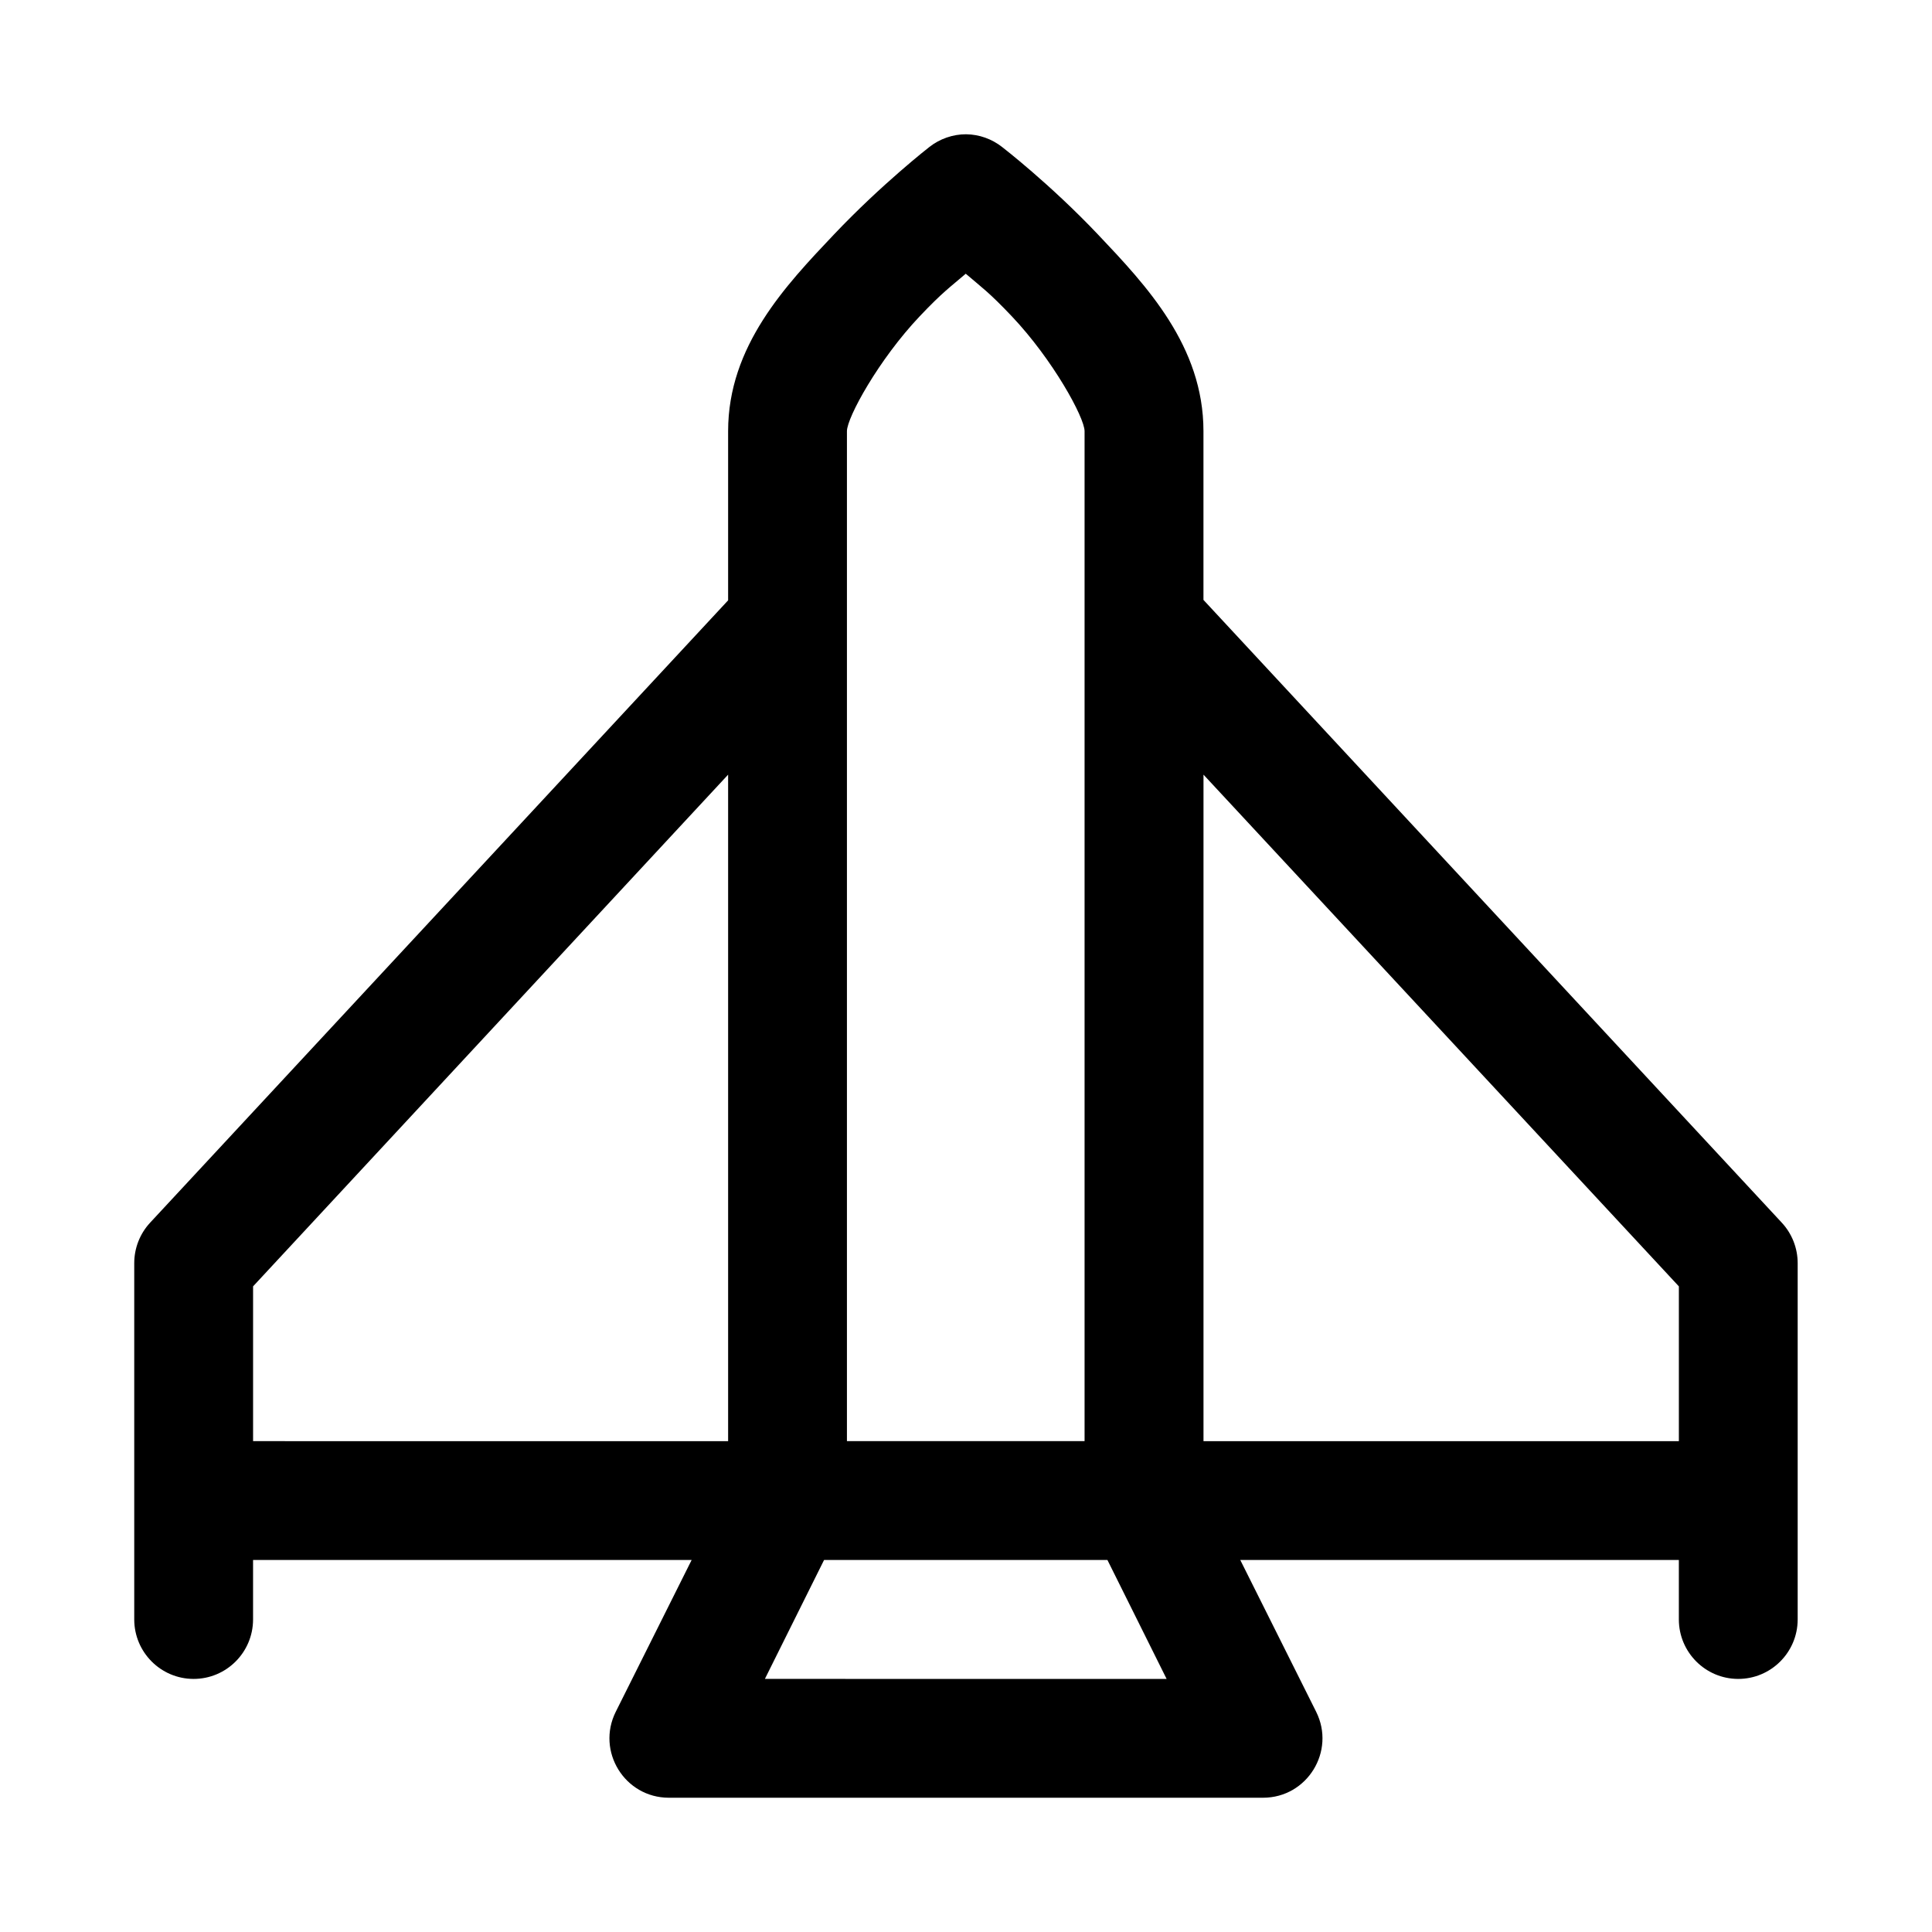<?xml version="1.0" encoding="UTF-8"?>
<!-- Uploaded to: SVG Repo, www.svgrepo.com, Generator: SVG Repo Mixer Tools -->
<svg fill="#000000" width="800px" height="800px" version="1.1" viewBox="144 144 512 512" xmlns="http://www.w3.org/2000/svg">
 <path d="m400.06 179.58c-3.539-0.008-6.996 1.195-9.777 3.379 0 0-12.586 9.785-25.34 23.246-12.754 13.465-27.984 29.504-27.984 52.059v44.832l-153.2 164.95c-2.691 2.91-4.184 6.738-4.184 10.703v94.465c0.031 8.652 7.031 15.684 15.684 15.715 8.699 0.031 15.777-7.016 15.805-15.715v-15.805h116.23l-20.109 40.223c-5.223 10.461 2.363 22.77 14.055 22.785h157.5c11.691-0.016 19.273-12.328 14.051-22.785l-20.109-40.223h116.23v15.805c0.031 8.652 7.031 15.684 15.684 15.715 8.699 0.031 15.777-7.016 15.805-15.715v-94.465c0-3.965-1.492-7.789-4.184-10.699l-153.29-165.07v-44.711c0-22.555-15.137-38.598-27.891-52.059-12.754-13.465-25.461-23.246-25.461-23.246-2.719-2.141-6.07-3.34-9.531-3.379zm-0.125 36.961c4.211 3.617 6.129 4.867 12.207 11.285 10.863 11.465 19.281 26.832 19.281 30.441v267.65h-62.977v-267.65c0-3.613 8.418-18.977 19.281-30.441 6.078-6.414 7.996-7.668 12.207-11.285zm-62.977 132.75v176.63l-125.89-0.004v-41.02zm125.98 0 125.98 135.61v41.02h-125.98zm-100.55 208.12h75.09l15.688 31.52-106.46-0.004z"/>
</svg>
